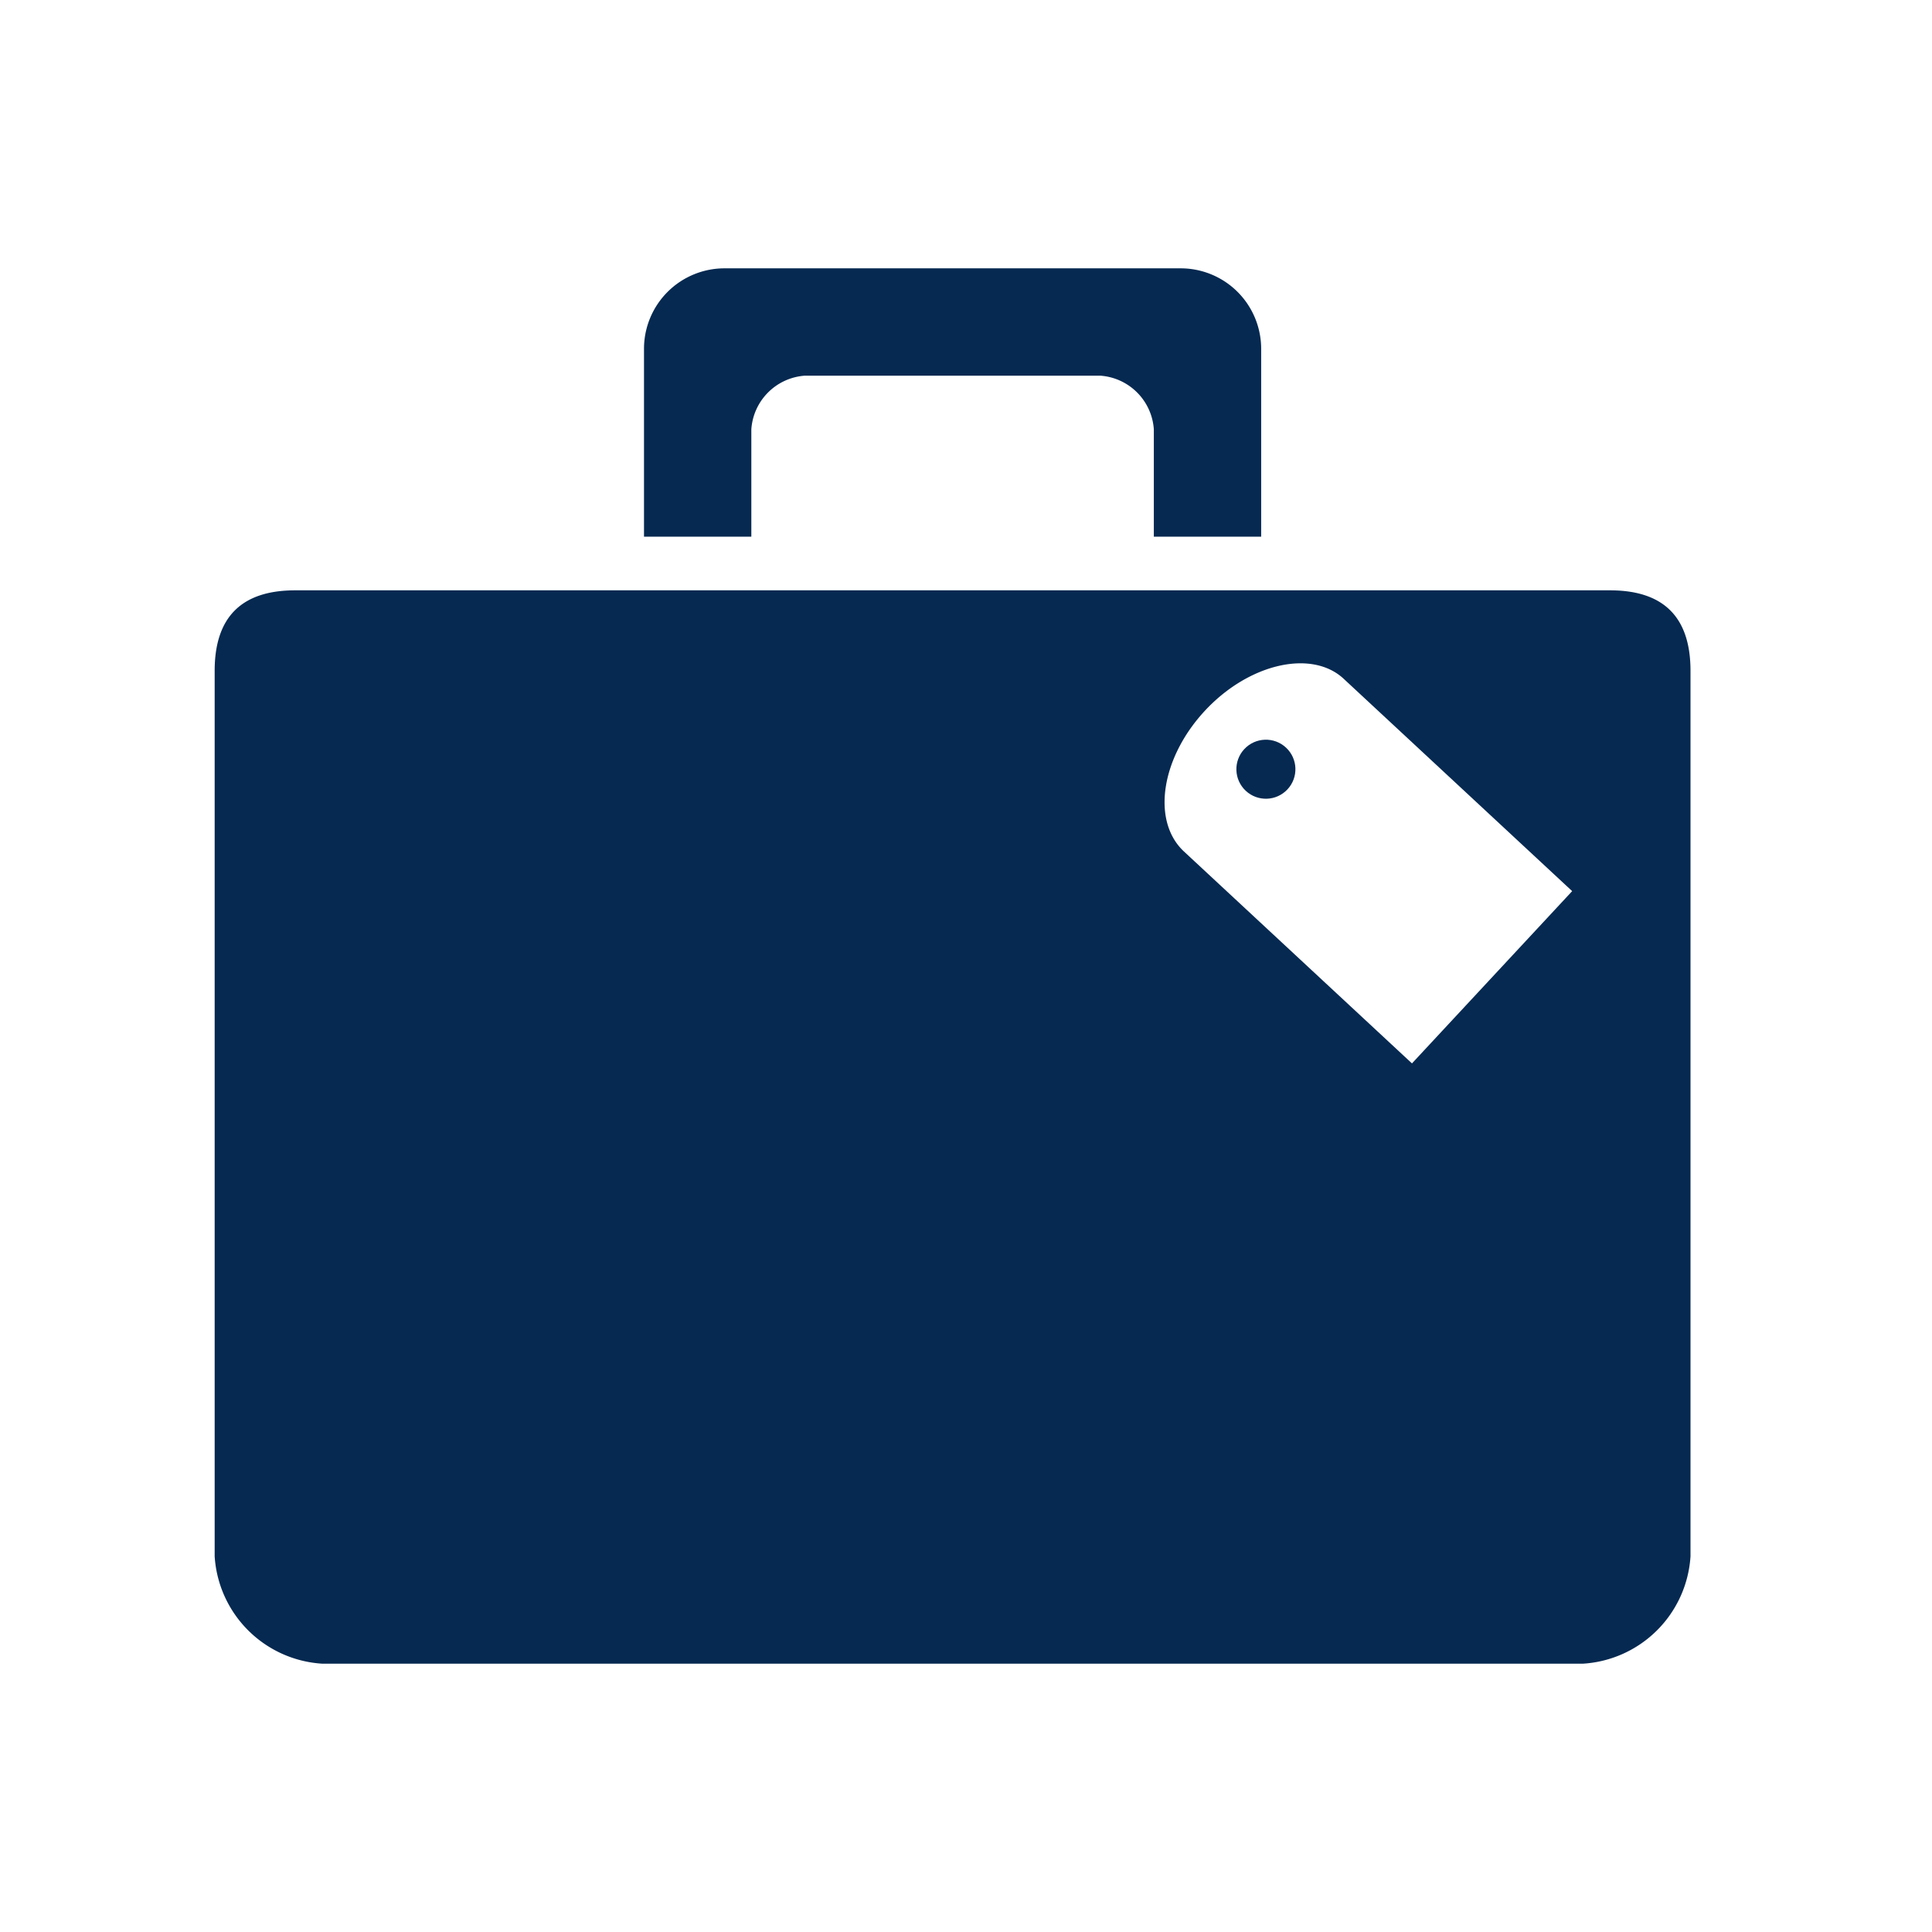 <svg id="Rejse" xmlns="http://www.w3.org/2000/svg" viewBox="0 0 72 72"><defs><style>.cls-1{fill:none;}.cls-2{fill:#052951;}</style></defs><title>AB_ikon_rejse</title><path class="cls-1" d="M44.91,26.48c-1.65,1.77-2,4.12-.79,5.25l8.5,7.9,6-6.42-8.5-7.9C48.87,24.19,46.56,24.71,44.91,26.48Zm1.93,1.8a.91.91,0,1,1,0-1.29A.91.91,0,0,1,46.84,28.28Z"/><rect class="cls-1" x="28.54" y="21.53" width="14.2" height="0.02"/><circle class="cls-2" cx="47.18" cy="28.66" r="1.1" transform="translate(-5.94 43.7) rotate(-47.08)"/><path class="cls-2" d="M60,22H11c-2,0-3,1-3,3V58a4.28,4.28,0,0,0,4,4H59a4.28,4.28,0,0,0,4-4V25C63,23,62,22,60,22ZM52.62,39.63l-8.5-7.9c-1.21-1.13-.86-3.48.79-5.25s4-2.29,5.18-1.17l8.5,7.9Z"/><path class="cls-2" d="M28,16a2.15,2.15,0,0,1,2-2H41a2.15,2.15,0,0,1,2,2v4h4V13a3,3,0,0,0-3-3H27a3,3,0,0,0-3,3v7h4Z"/></svg>